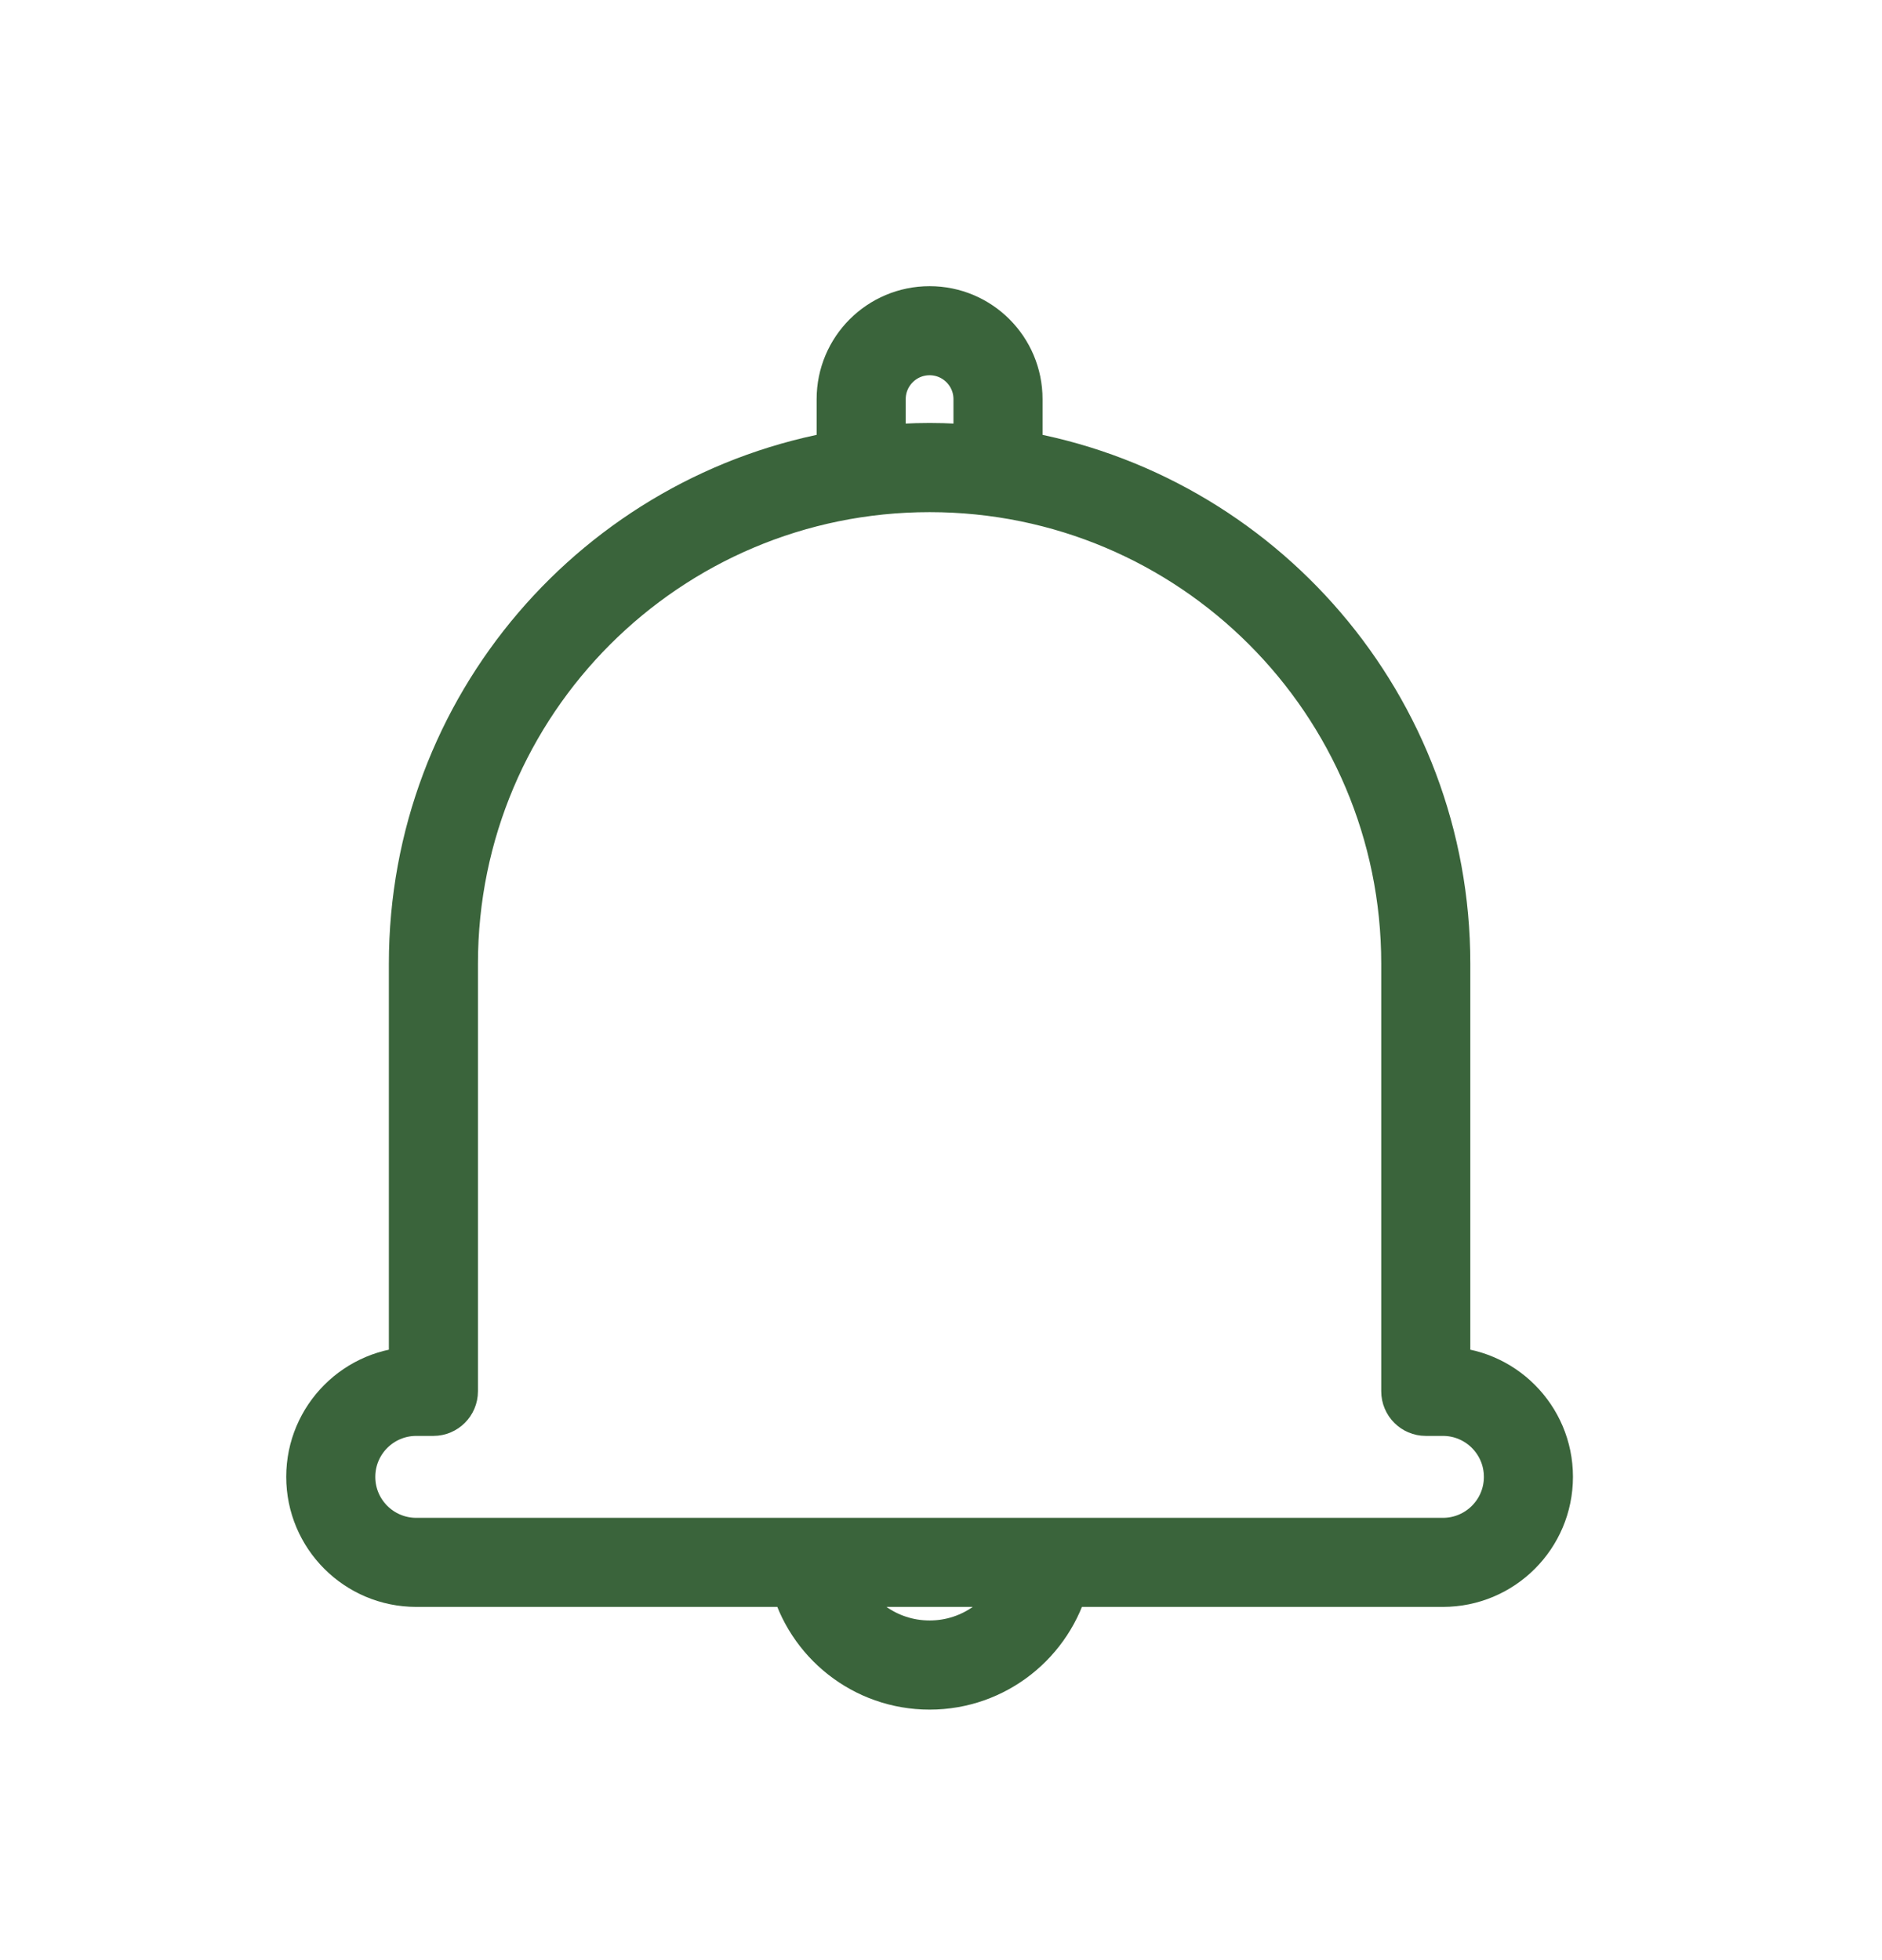 <svg width="24" height="25" viewBox="0 0 24 25" fill="none" xmlns="http://www.w3.org/2000/svg">
<path fill-rule="evenodd" clip-rule="evenodd" d="M10.764 5.091C10.764 4.488 11.252 4 11.855 4C12.457 4 12.945 4.488 12.945 5.091V5.836C16.041 6.356 18.4 9.048 18.4 12.291V17.527C19.123 17.527 19.709 18.114 19.709 18.836C19.709 19.559 19.123 20.145 18.4 20.145H13.545C13.351 20.898 12.668 21.455 11.855 21.455C11.041 21.455 10.358 20.898 10.165 20.145H5.309C4.586 20.145 4 19.559 4 18.836C4 18.114 4.586 17.527 5.309 17.527V12.291C5.309 9.048 7.668 6.356 10.764 5.836L10.764 5.091ZM11.2 5.778C11.416 5.757 11.634 5.745 11.855 5.745C12.075 5.745 12.293 5.757 12.509 5.778V5.091C12.509 4.73 12.216 4.436 11.855 4.436C11.493 4.436 11.2 4.73 11.2 5.091V5.778ZM18.4 19.709C18.882 19.709 19.273 19.319 19.273 18.837C19.273 18.354 18.882 17.964 18.4 17.964H18.182C18.062 17.964 17.964 17.866 17.964 17.745V12.291C17.964 8.917 15.229 6.182 11.855 6.182C8.48 6.182 5.745 8.917 5.745 12.291V17.745C5.745 17.866 5.647 17.964 5.527 17.964H5.309C4.827 17.964 4.436 18.354 4.436 18.837C4.436 19.319 4.827 19.709 5.309 19.709H18.4ZM13.089 20.145H10.62C10.8 20.654 11.284 21.018 11.855 21.018C12.425 21.018 12.91 20.654 13.089 20.145Z" fill="#3A643B" stroke="#3A643B" stroke-width="0.7"/>
</svg>
